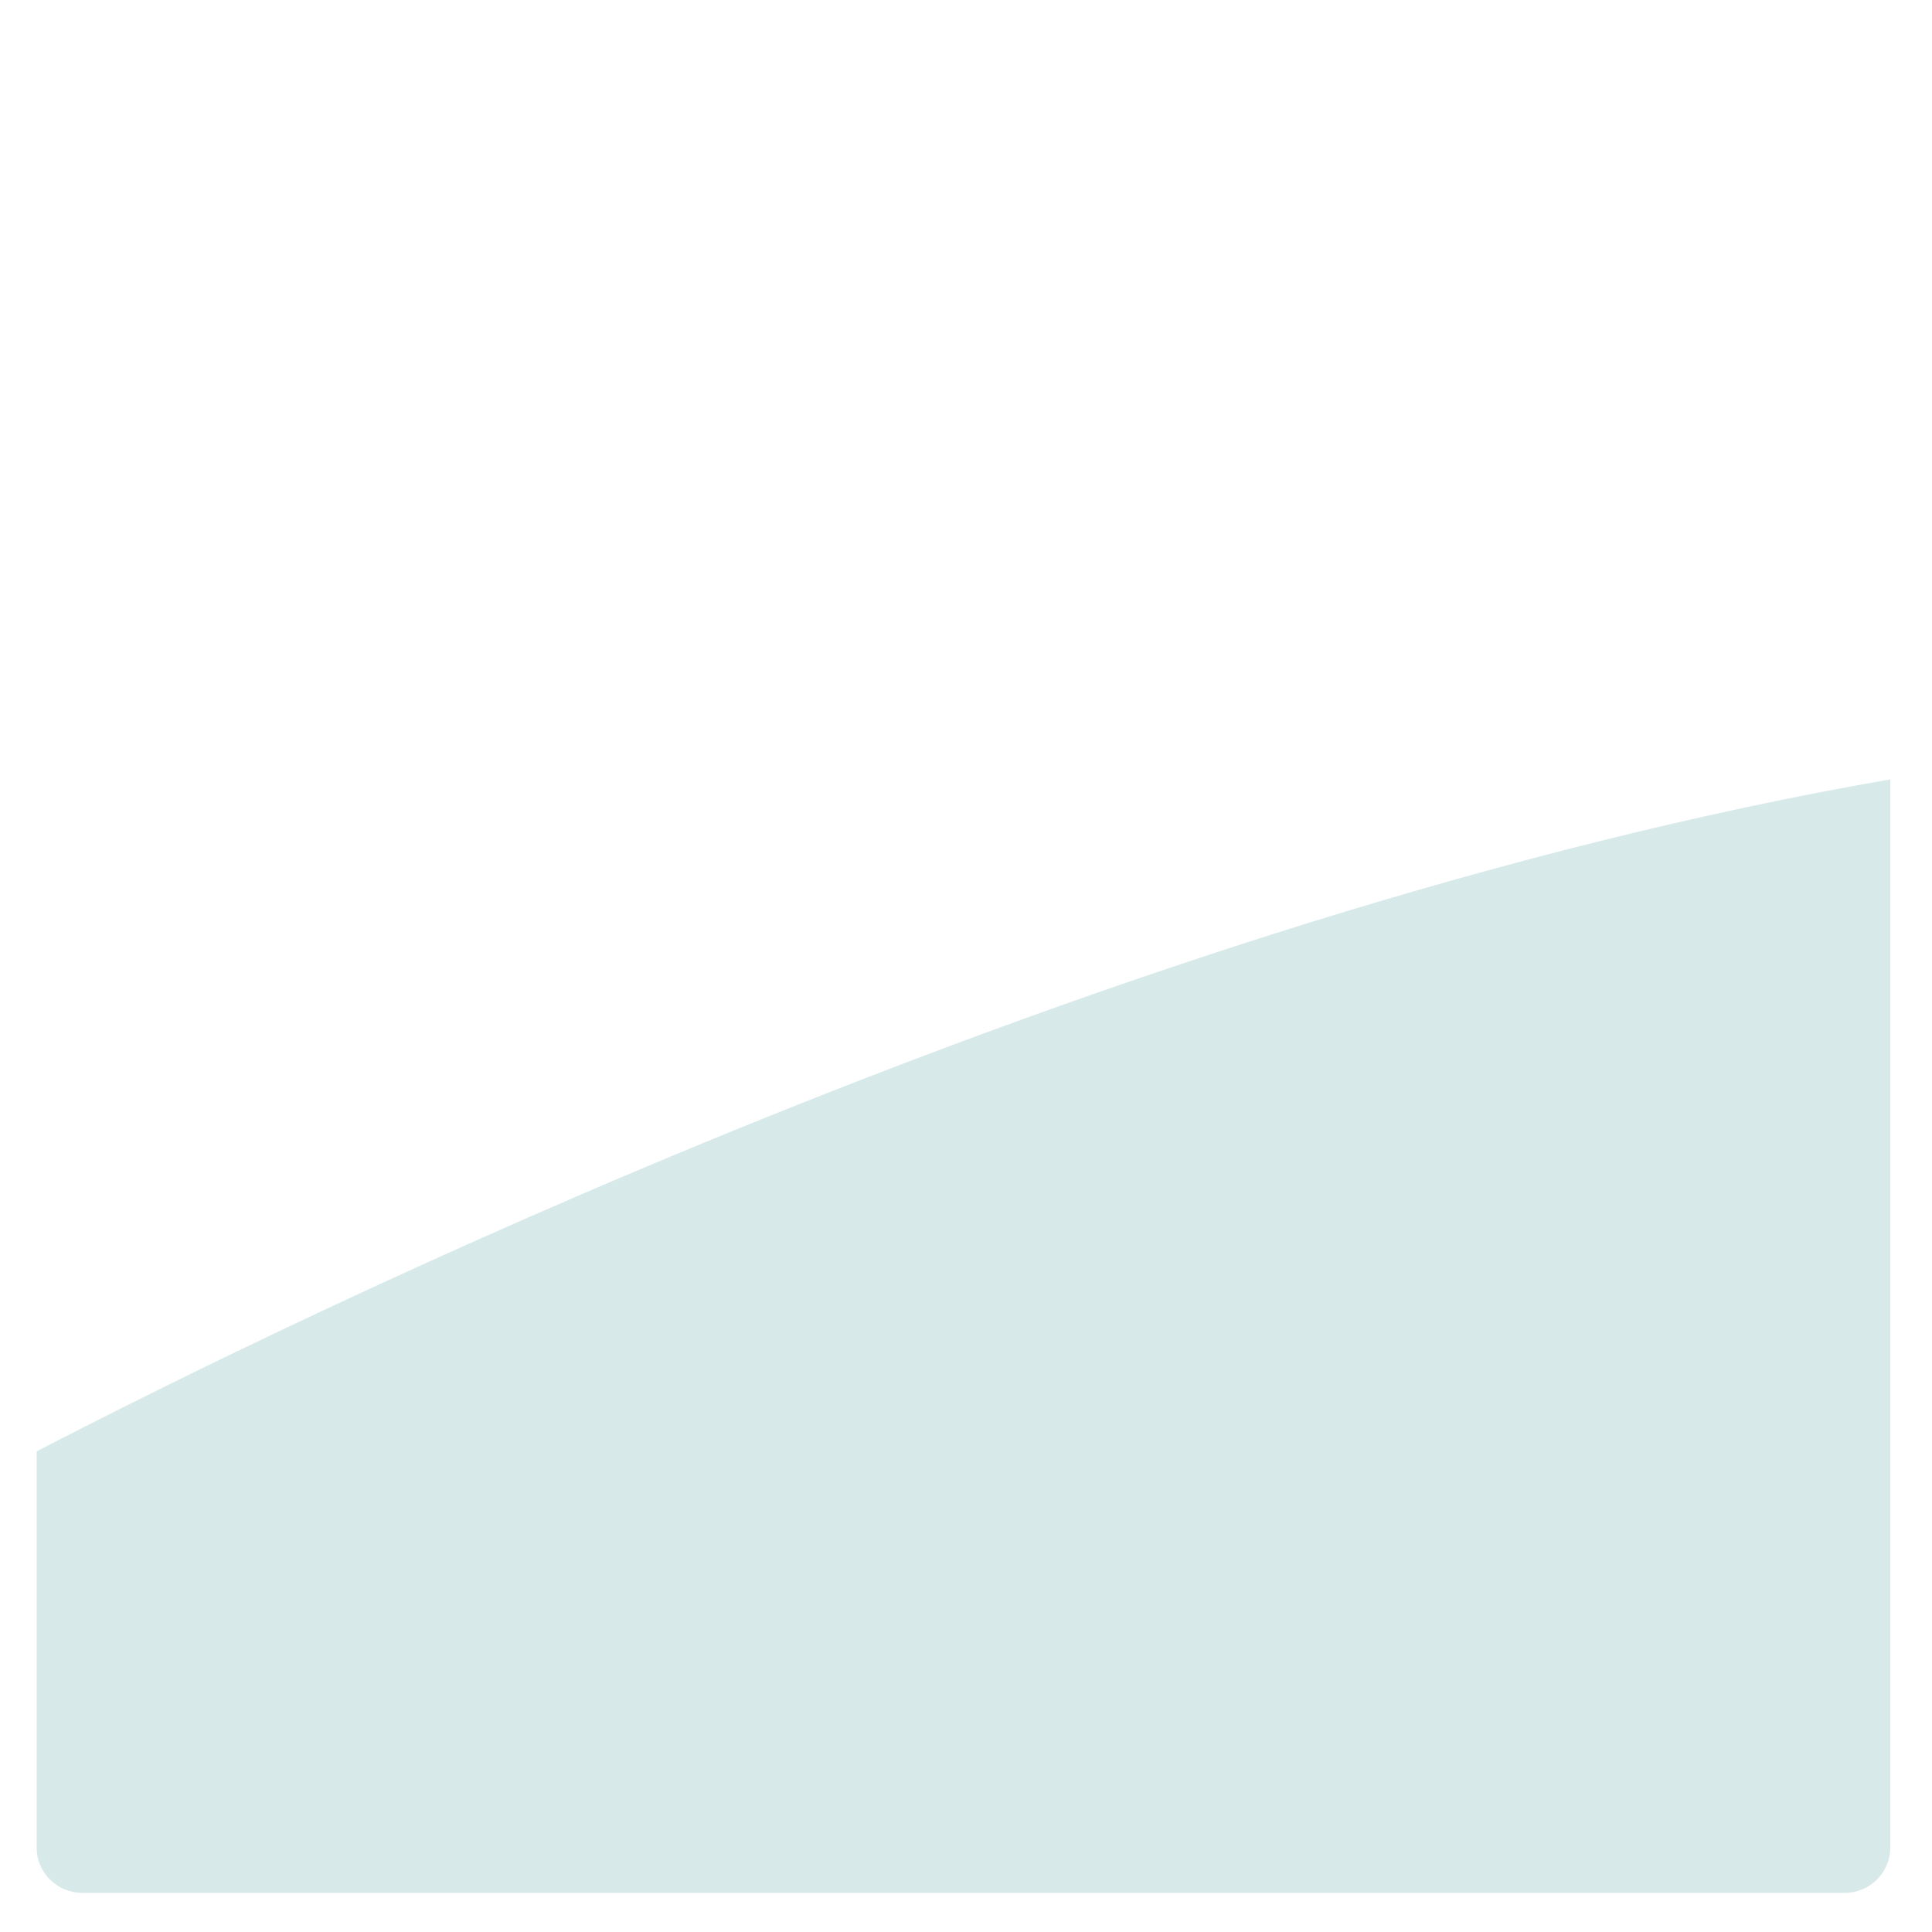 <?xml version="1.0" encoding="iso-8859-1"?>
<!-- Generator: Adobe Illustrator 18.1.1, SVG Export Plug-In . SVG Version: 6.00 Build 0)  -->
<!DOCTYPE svg PUBLIC "-//W3C//DTD SVG 1.1//EN" "http://www.w3.org/Graphics/SVG/1.1/DTD/svg11.dtd">
<svg version="1.1" xmlns="http://www.w3.org/2000/svg" xmlns:xlink="http://www.w3.org/1999/xlink" x="0px" y="0px"
	 viewBox="0 0 512 512" enable-background="new 0 0 512 512" xml:space="preserve">
<g id="Layer_2">
	<path fill="#D8E9EA" d="M21.716,501.617h467.234c6.6,0,12-5.4,12-12V206.55C295.832,242.028,75.632,350.452,9.716,384.626v104.991
		C9.716,496.217,15.116,501.617,21.716,501.617z"/>
</g>
<g id="Layer_1">
</g>
</svg>
